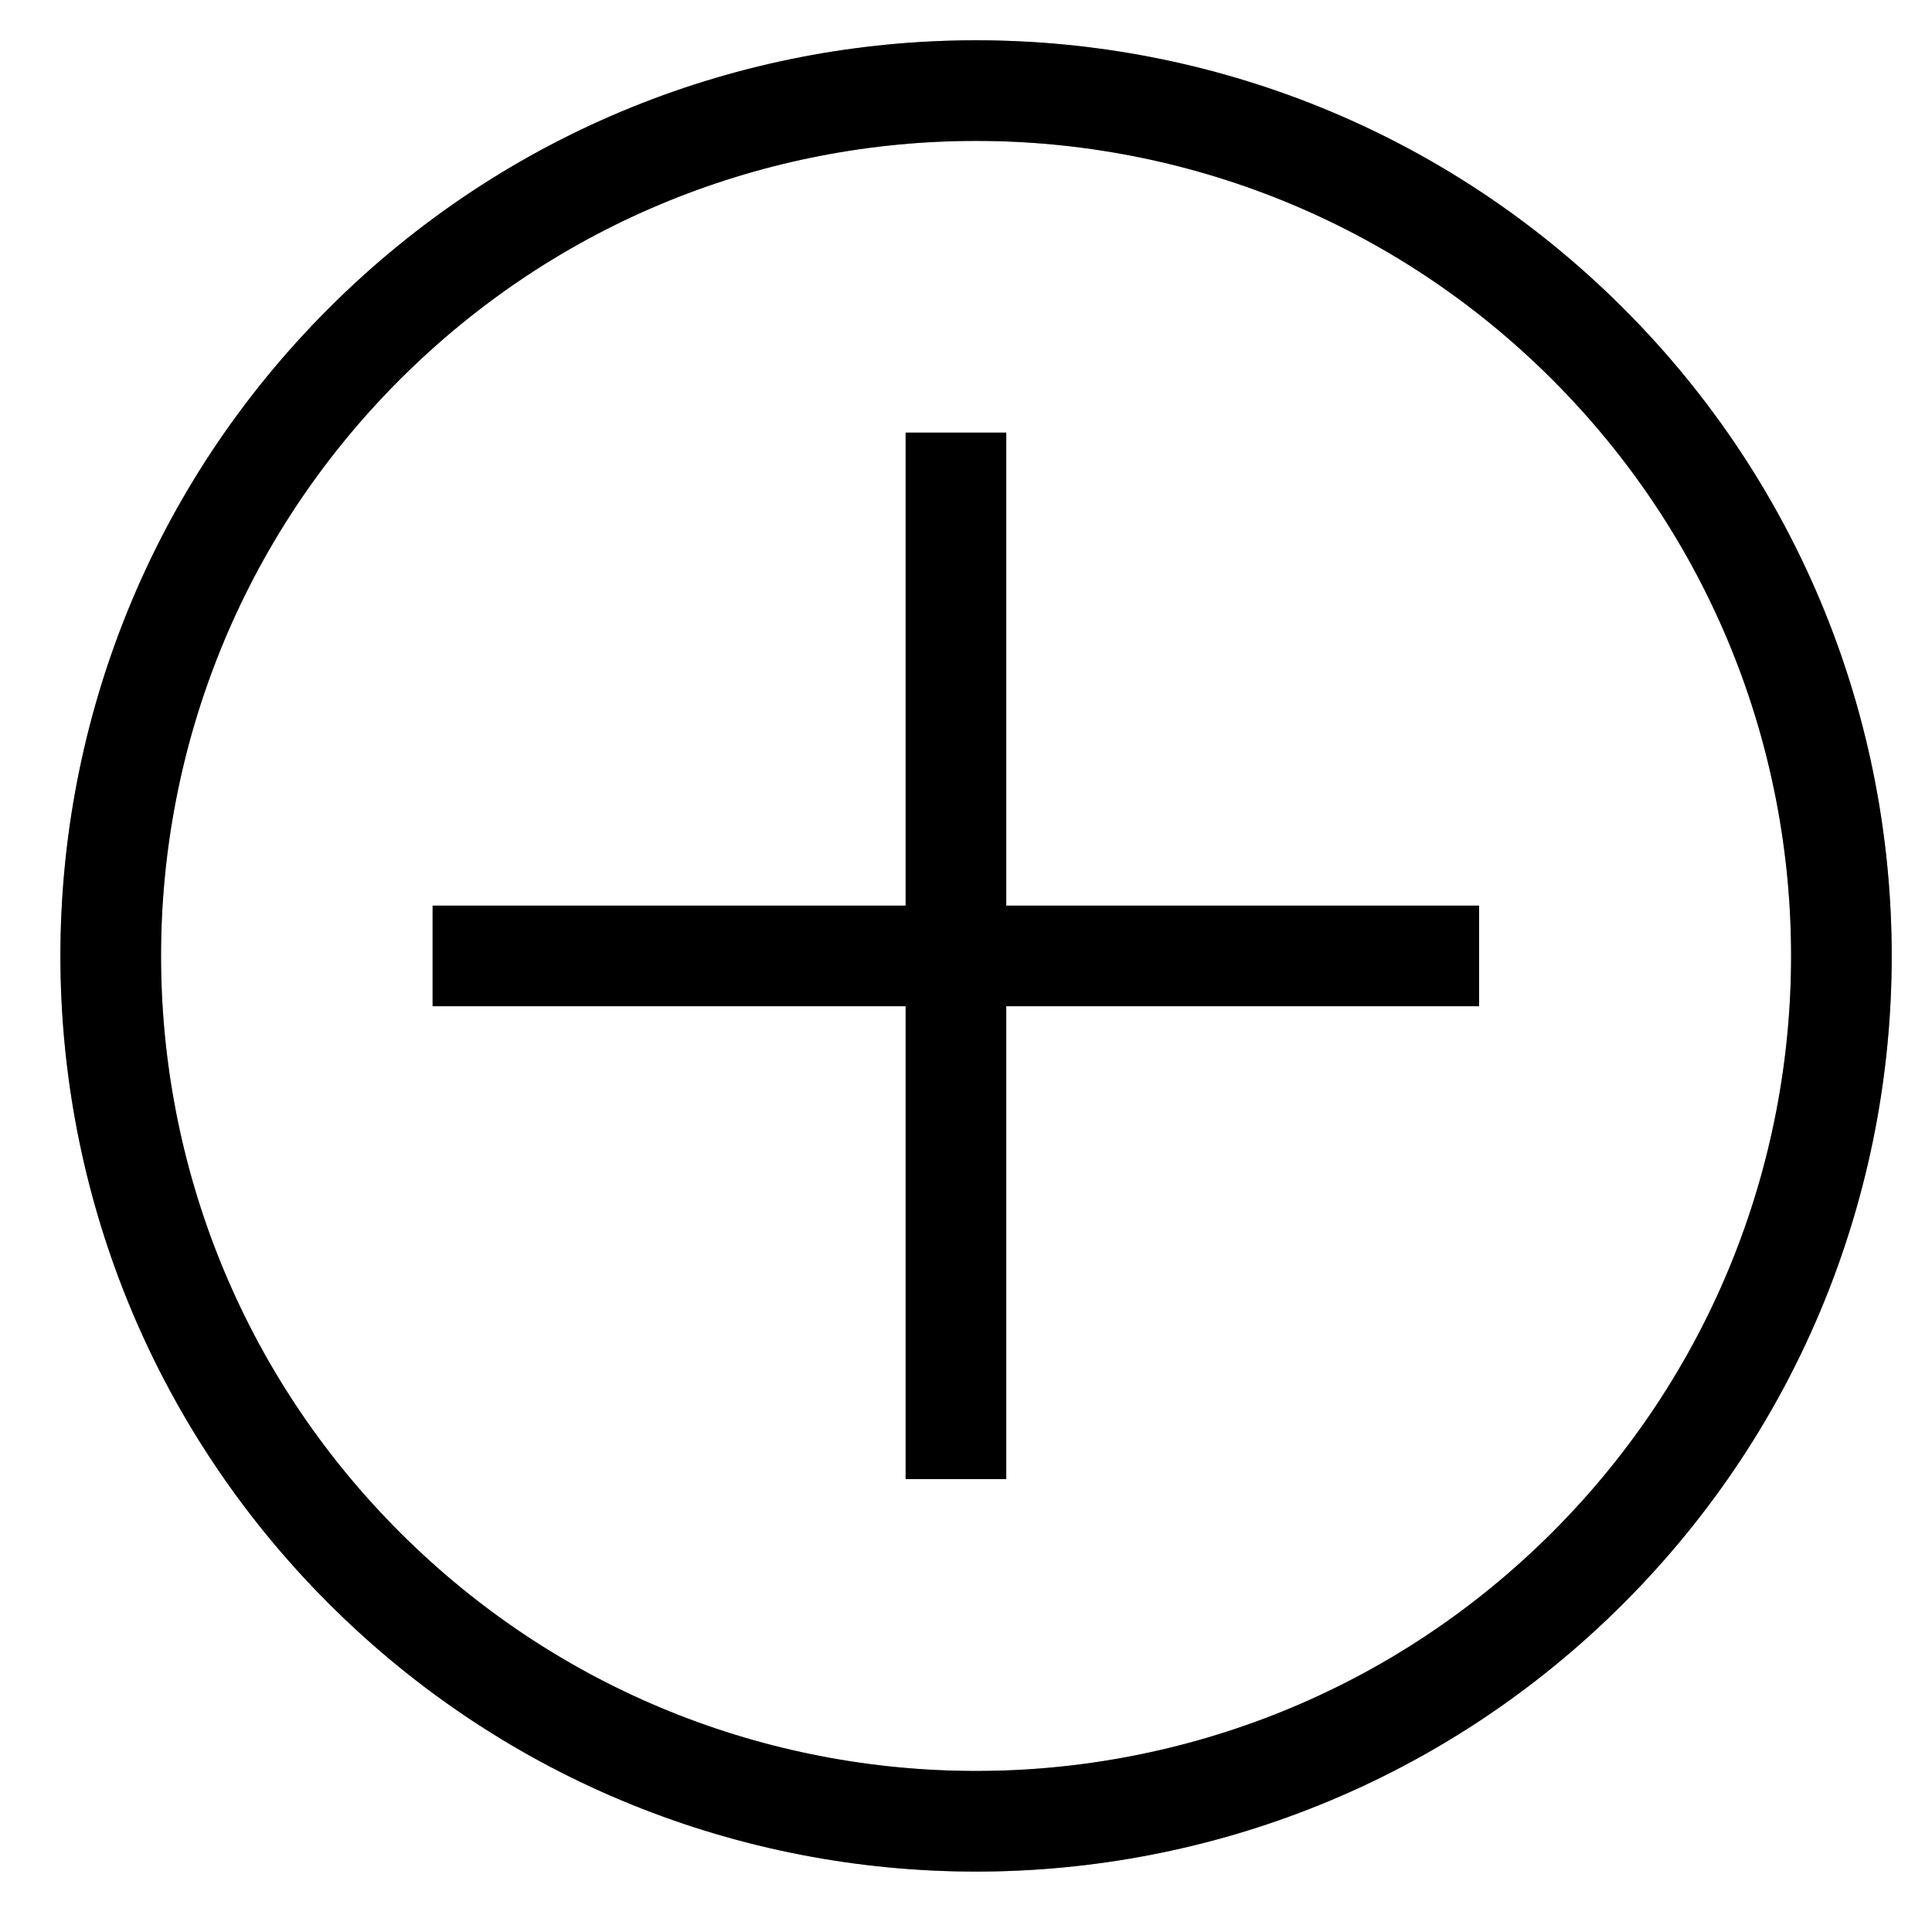 <svg width="12" height="12" viewBox="0 0 12 12" fill="none" xmlns="http://www.w3.org/2000/svg">
<path fill-rule="evenodd" clip-rule="evenodd" d="M2.041 1.916C4.262 -0.305 7.863 -0.305 10.084 1.916C12.305 4.137 12.305 7.738 10.084 9.959C7.863 12.18 4.262 12.18 2.041 9.959C-0.18 7.738 -0.18 4.137 2.041 1.916ZM9.642 2.358C7.665 0.381 4.46 0.381 2.483 2.358C0.506 4.335 0.506 7.54 2.483 9.517C4.46 11.494 7.665 11.494 9.642 9.517C11.619 7.54 11.619 4.335 9.642 2.358ZM6.25 5.625L6.25 2.687H5.625L5.625 5.625L2.687 5.625V6.25L5.625 6.25L5.625 9.187H6.25L6.25 6.25L9.187 6.25V5.625L6.25 5.625Z" fill="black"/>
<path fill-rule="evenodd" clip-rule="evenodd" d="M2.041 1.916C4.262 -0.305 7.863 -0.305 10.084 1.916C12.305 4.137 12.305 7.738 10.084 9.959C7.863 12.18 4.262 12.18 2.041 9.959C-0.18 7.738 -0.18 4.137 2.041 1.916ZM9.642 2.358C7.665 0.381 4.46 0.381 2.483 2.358C0.506 4.335 0.506 7.54 2.483 9.517C4.46 11.494 7.665 11.494 9.642 9.517C11.619 7.54 11.619 4.335 9.642 2.358ZM6.25 5.625L6.25 2.687H5.625L5.625 5.625L2.687 5.625V6.25L5.625 6.25L5.625 9.187H6.25L6.25 6.25L9.187 6.25V5.625L6.25 5.625Z" fill="black" fill-opacity="0.2"/>
<path fill-rule="evenodd" clip-rule="evenodd" d="M2.041 1.916C4.262 -0.305 7.863 -0.305 10.084 1.916C12.305 4.137 12.305 7.738 10.084 9.959C7.863 12.18 4.262 12.18 2.041 9.959C-0.18 7.738 -0.18 4.137 2.041 1.916ZM9.642 2.358C7.665 0.381 4.46 0.381 2.483 2.358C0.506 4.335 0.506 7.54 2.483 9.517C4.46 11.494 7.665 11.494 9.642 9.517C11.619 7.54 11.619 4.335 9.642 2.358ZM6.25 5.625L6.25 2.687H5.625L5.625 5.625L2.687 5.625V6.25L5.625 6.25L5.625 9.187H6.25L6.25 6.25L9.187 6.25V5.625L6.25 5.625Z" fill="black" fill-opacity="0.2"/>
</svg>
